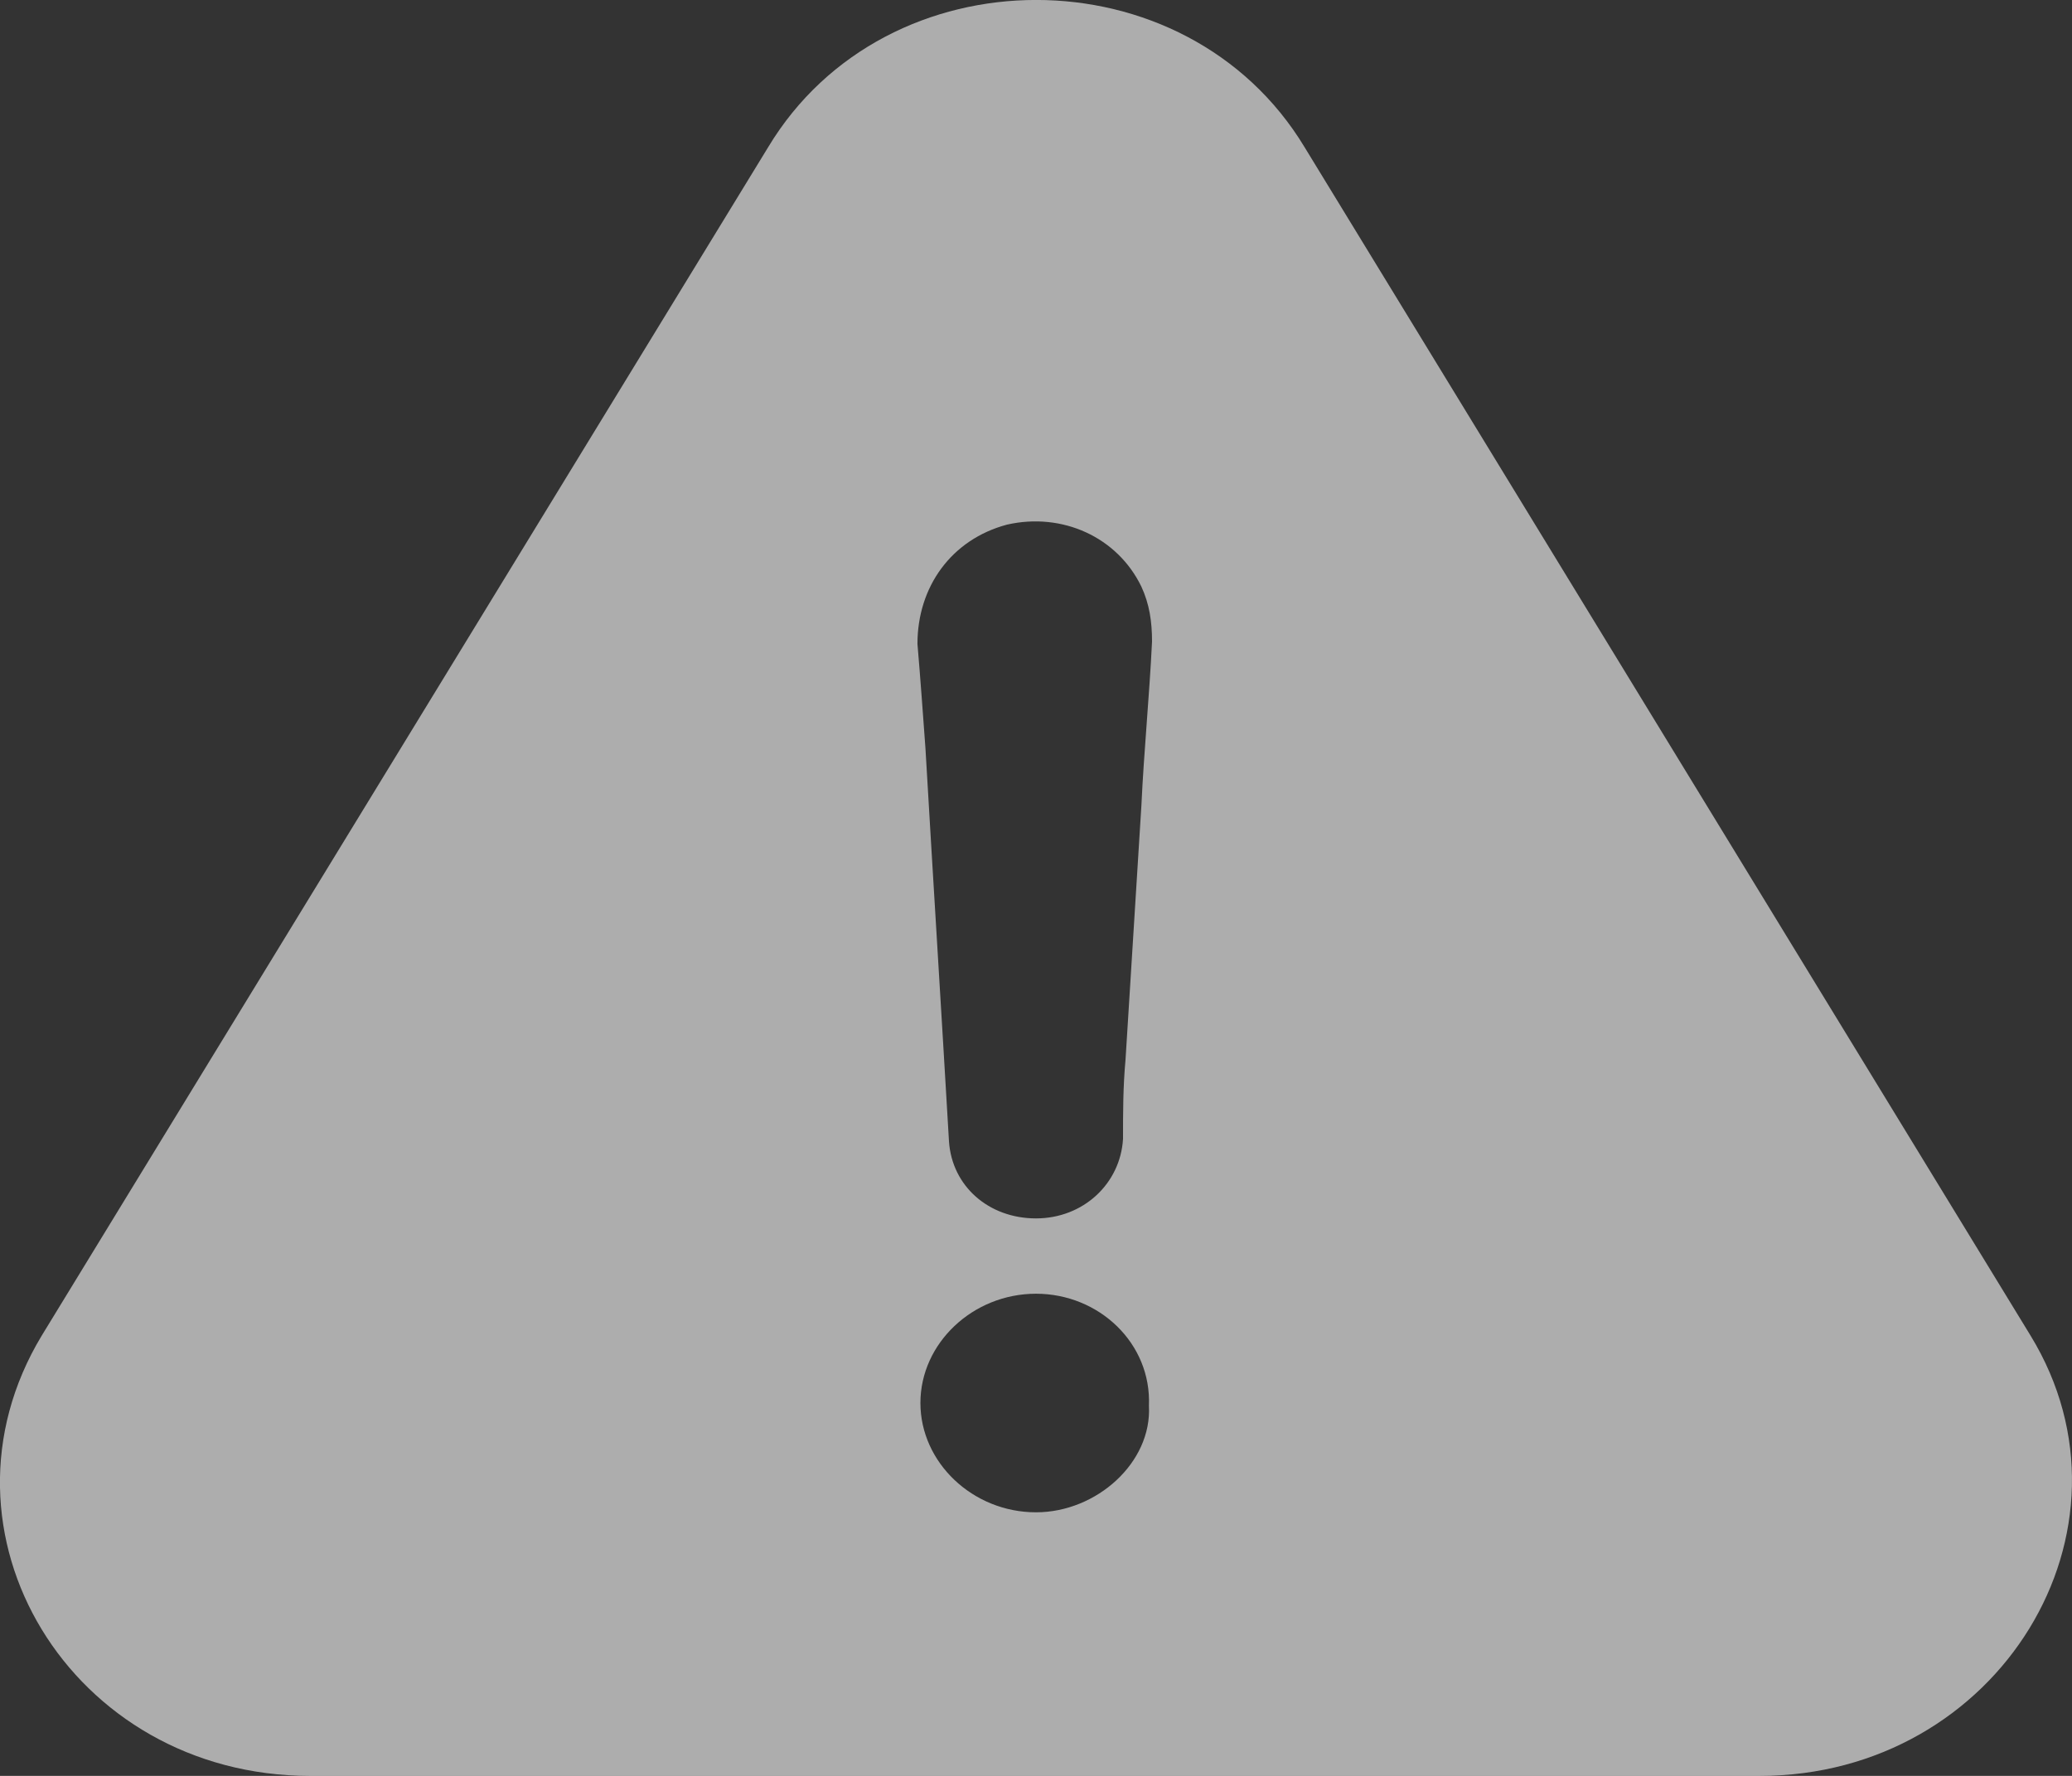 <svg width="14" height="12" viewBox="0 0 14 12" fill="none" xmlns="http://www.w3.org/2000/svg">
<rect x="0" y="0" width="14" height="12" fill="#333333" stroke="none"/>
<path opacity="0.6" d="M13.72 9.025L8.815 0.995C8.014 -0.332 5.988 -0.332 5.19 0.995L0.282 9.025C-0.519 10.352 0.478 12 2.095 12H11.89C13.507 12 14.521 10.336 13.72 9.025ZM7 10.219C6.573 10.219 6.219 9.883 6.219 9.48C6.219 9.077 6.573 8.742 7 8.742C7.426 8.742 7.781 9.077 7.763 9.499C7.784 9.883 7.409 10.219 7 10.219ZM7.712 5.446C7.677 6.018 7.64 6.587 7.605 7.159C7.588 7.345 7.588 7.514 7.588 7.696C7.57 7.998 7.32 8.233 7 8.233C6.68 8.233 6.432 8.015 6.412 7.712C6.36 6.822 6.305 5.947 6.253 5.056C6.236 4.822 6.219 4.585 6.199 4.351C6.199 3.964 6.429 3.645 6.804 3.545C7.178 3.46 7.55 3.629 7.712 3.964C7.766 4.081 7.784 4.198 7.784 4.335C7.766 4.708 7.729 5.078 7.712 5.446Z" fill="white"/>
</svg>
